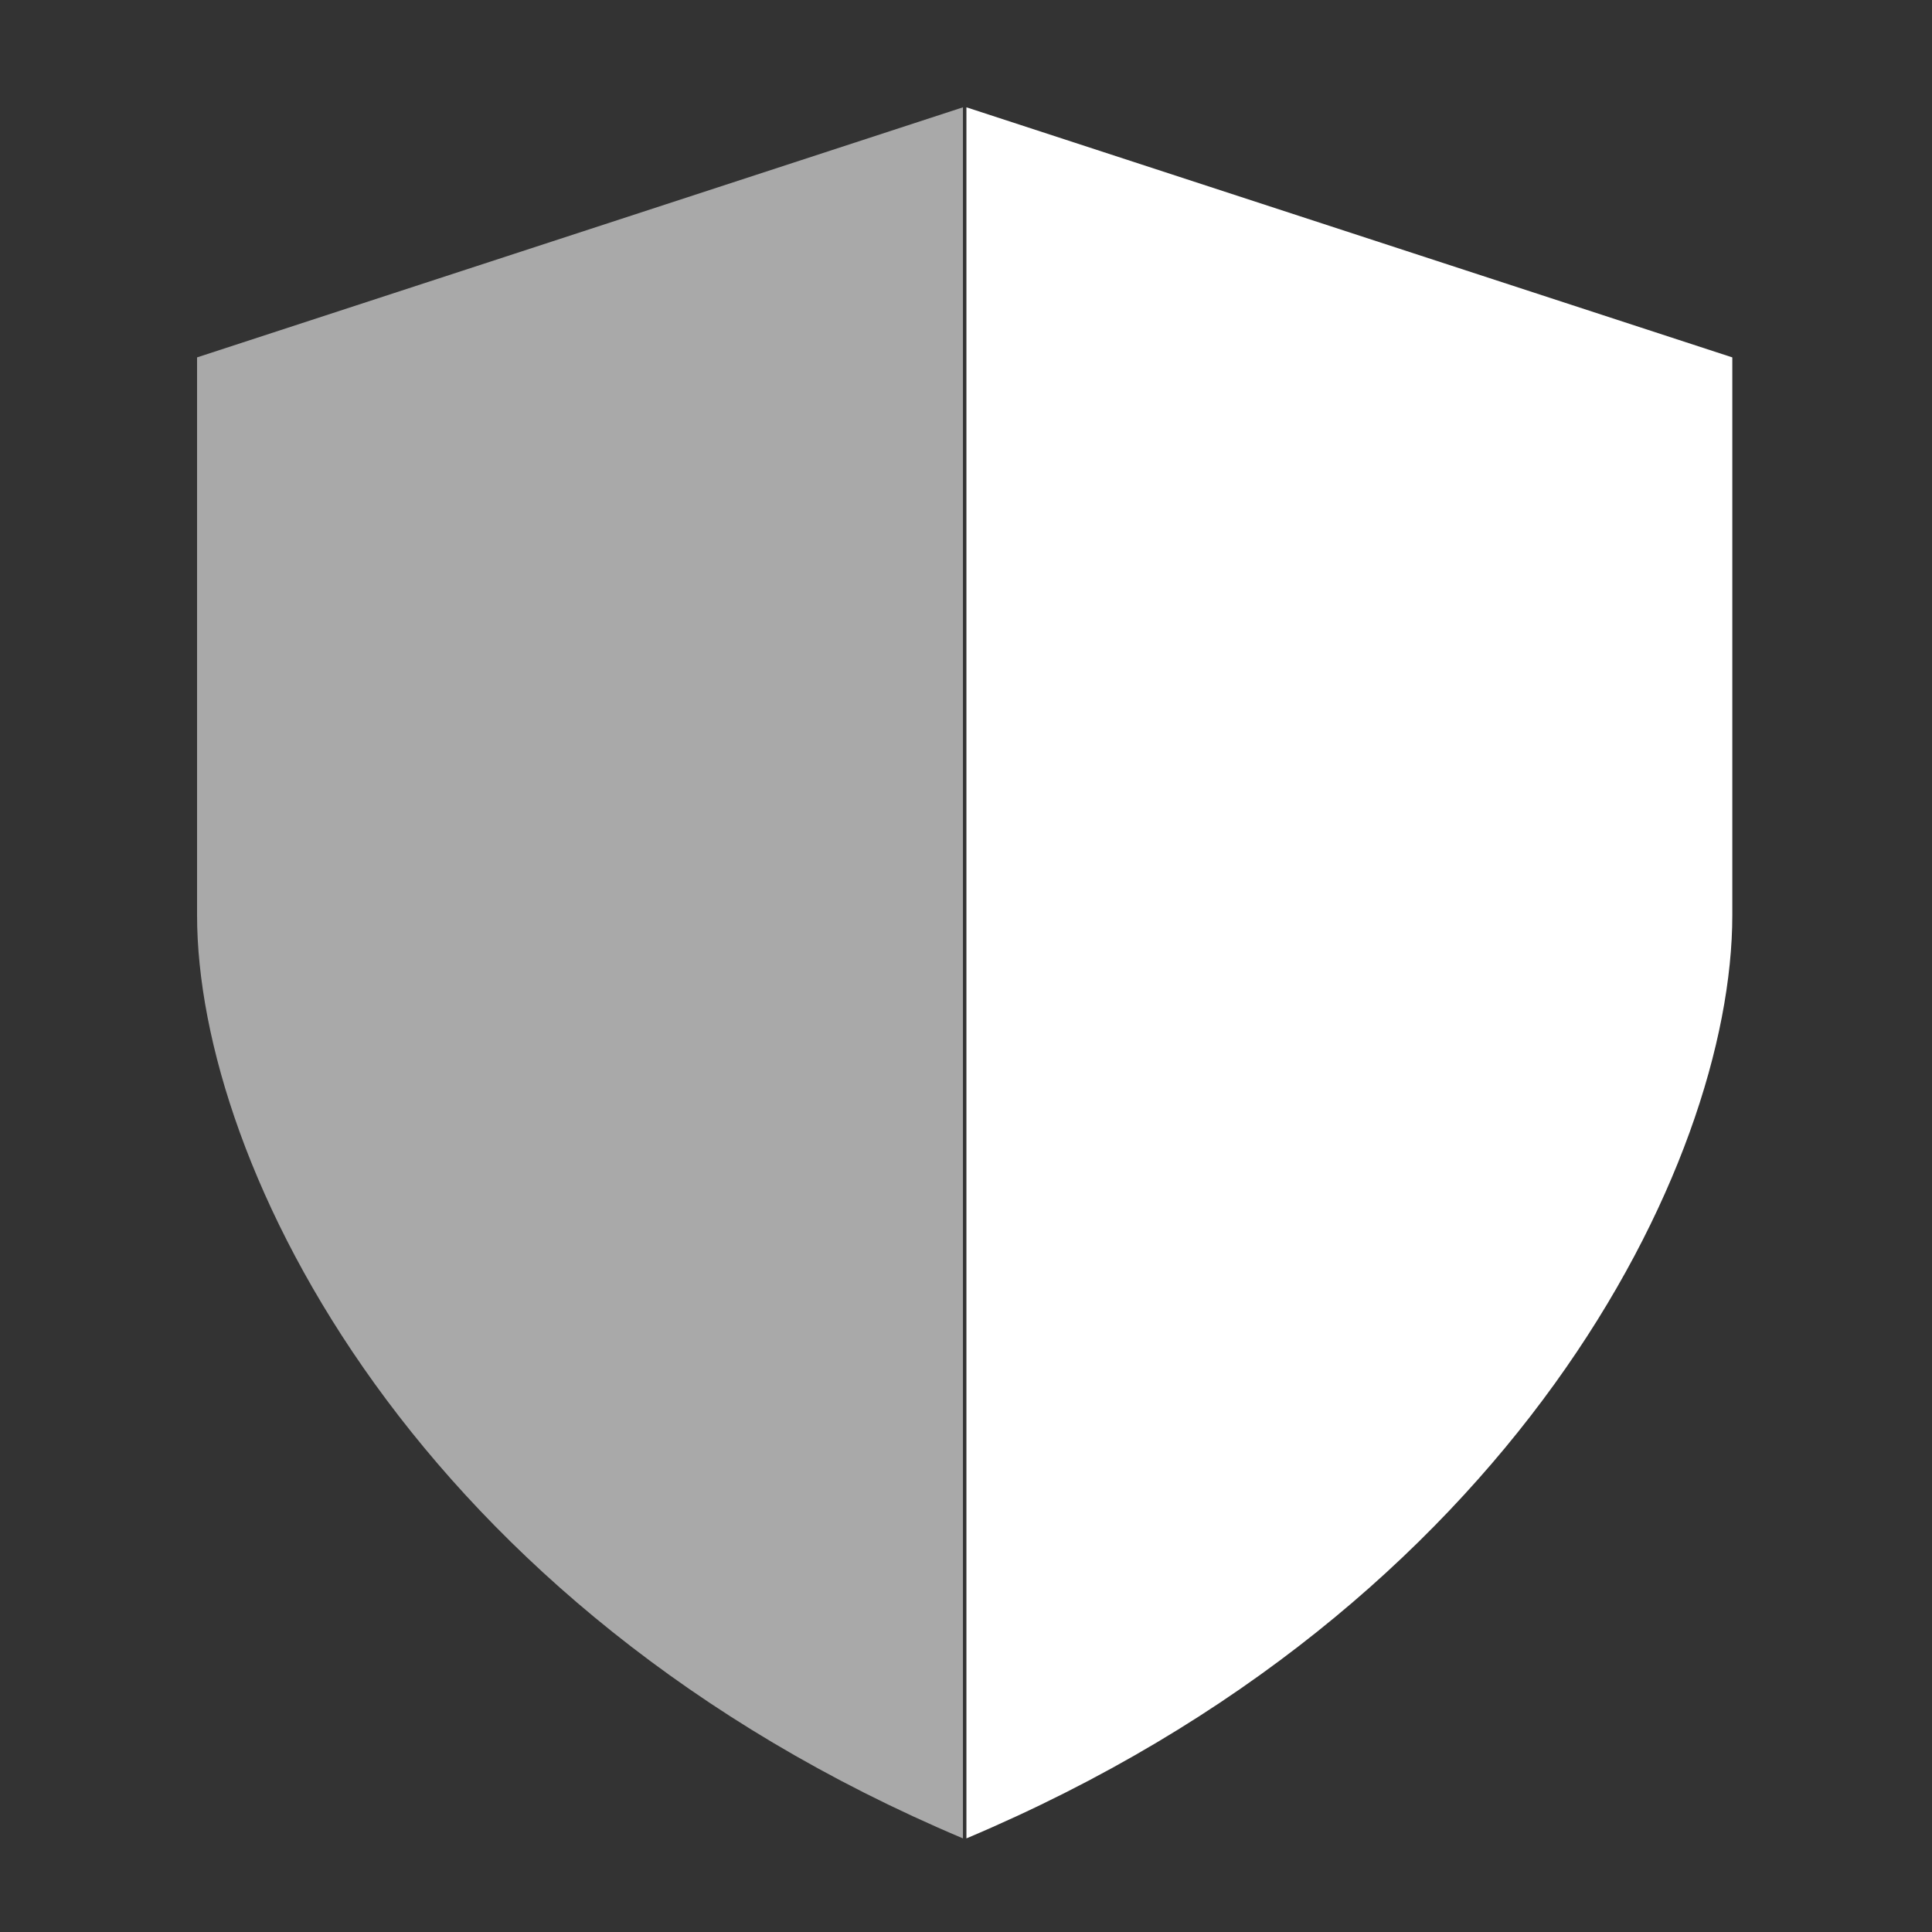 <svg width="64" height="64" viewBox="0 0 64 64" fill="none" xmlns="http://www.w3.org/2000/svg">
<rect x="0" y="0" width="64" height="64" fill="#333333" stroke="none"/>
<path d="M6.528 11.839L31.899 3.555V60.899C13.777 53.253 6.528 38.598 6.528 30.316V11.839Z" fill="white" fill-opacity="0.58"/>
<path d="M57.385 11.839L32.014 3.555V60.899C50.136 53.253 57.385 38.598 57.385 30.316V11.839Z" fill="white"/>
</svg>
